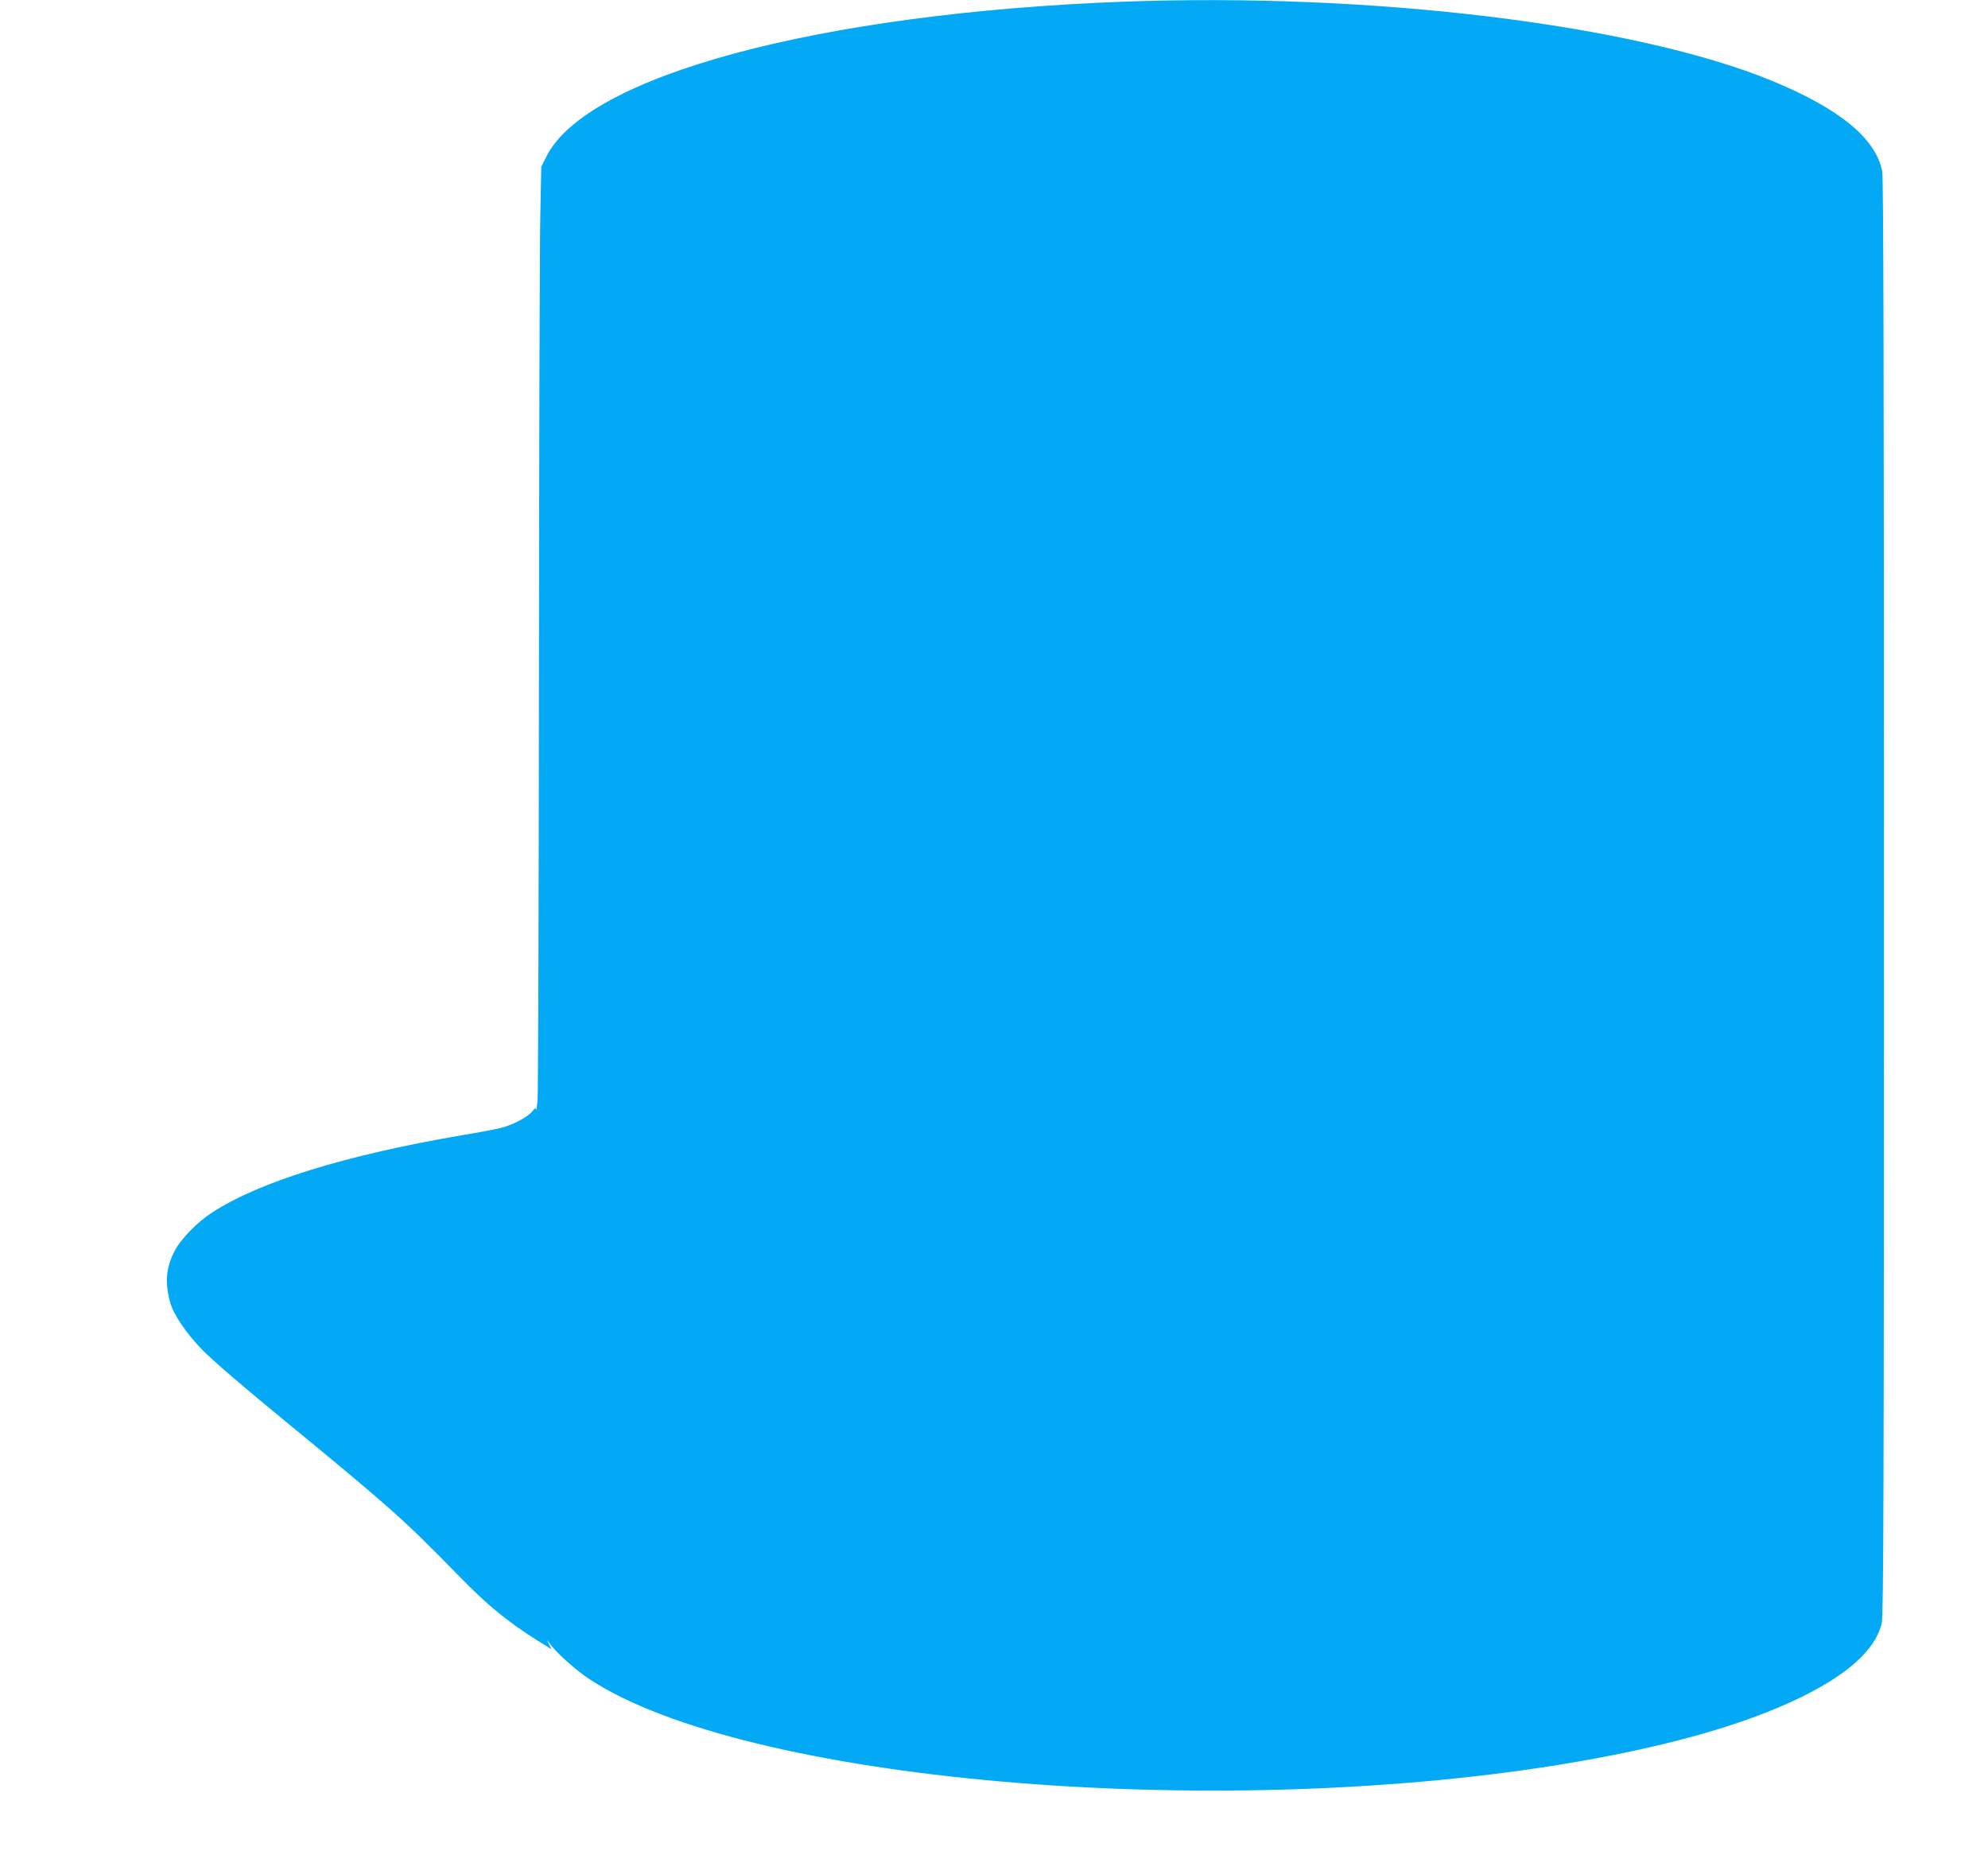 <?xml version="1.0" standalone="no"?>
<!DOCTYPE svg PUBLIC "-//W3C//DTD SVG 20010904//EN"
 "http://www.w3.org/TR/2001/REC-SVG-20010904/DTD/svg10.dtd">
<svg version="1.0" xmlns="http://www.w3.org/2000/svg"
 width="1280pt" height="1207pt" viewBox="0 0 1280 1207"
 preserveAspectRatio="xMidYMid meet">
<g transform="translate(0,1207) scale(0.1,-0.1)"
fill="#03a9f4" stroke="none">
<path d="M7230 12059 c-1958 -74 -3455 -477 -3713 -999 l-32 -64 -6 -301 c-4
-165 -8 -1501 -9 -2970 -1 -1468 -5 -2704 -9 -2745 -5 -41 -9 -67 -10 -57 -1
15 -5 14 -25 -11 -33 -39 -129 -88 -207 -107 -35 -8 -144 -29 -242 -45 -747
-127 -1308 -300 -1611 -498 -99 -64 -204 -173 -244 -252 -53 -106 -61 -199
-27 -325 21 -80 107 -205 210 -310 75 -75 253 -228 511 -440 703 -578 776
-642 1144 -1019 179 -184 314 -294 508 -415 l83 -52 -16 33 c-15 32 -15 32 2
8 40 -59 167 -173 261 -235 997 -653 3969 -915 6237 -550 666 108 1188 253
1560 435 307 150 482 310 521 478 11 47 14 838 14 4673 0 3287 -3 4632 -11
4674 -39 212 -275 406 -711 585 -883 363 -2577 569 -4178 509z"/>
</g>
</svg>
